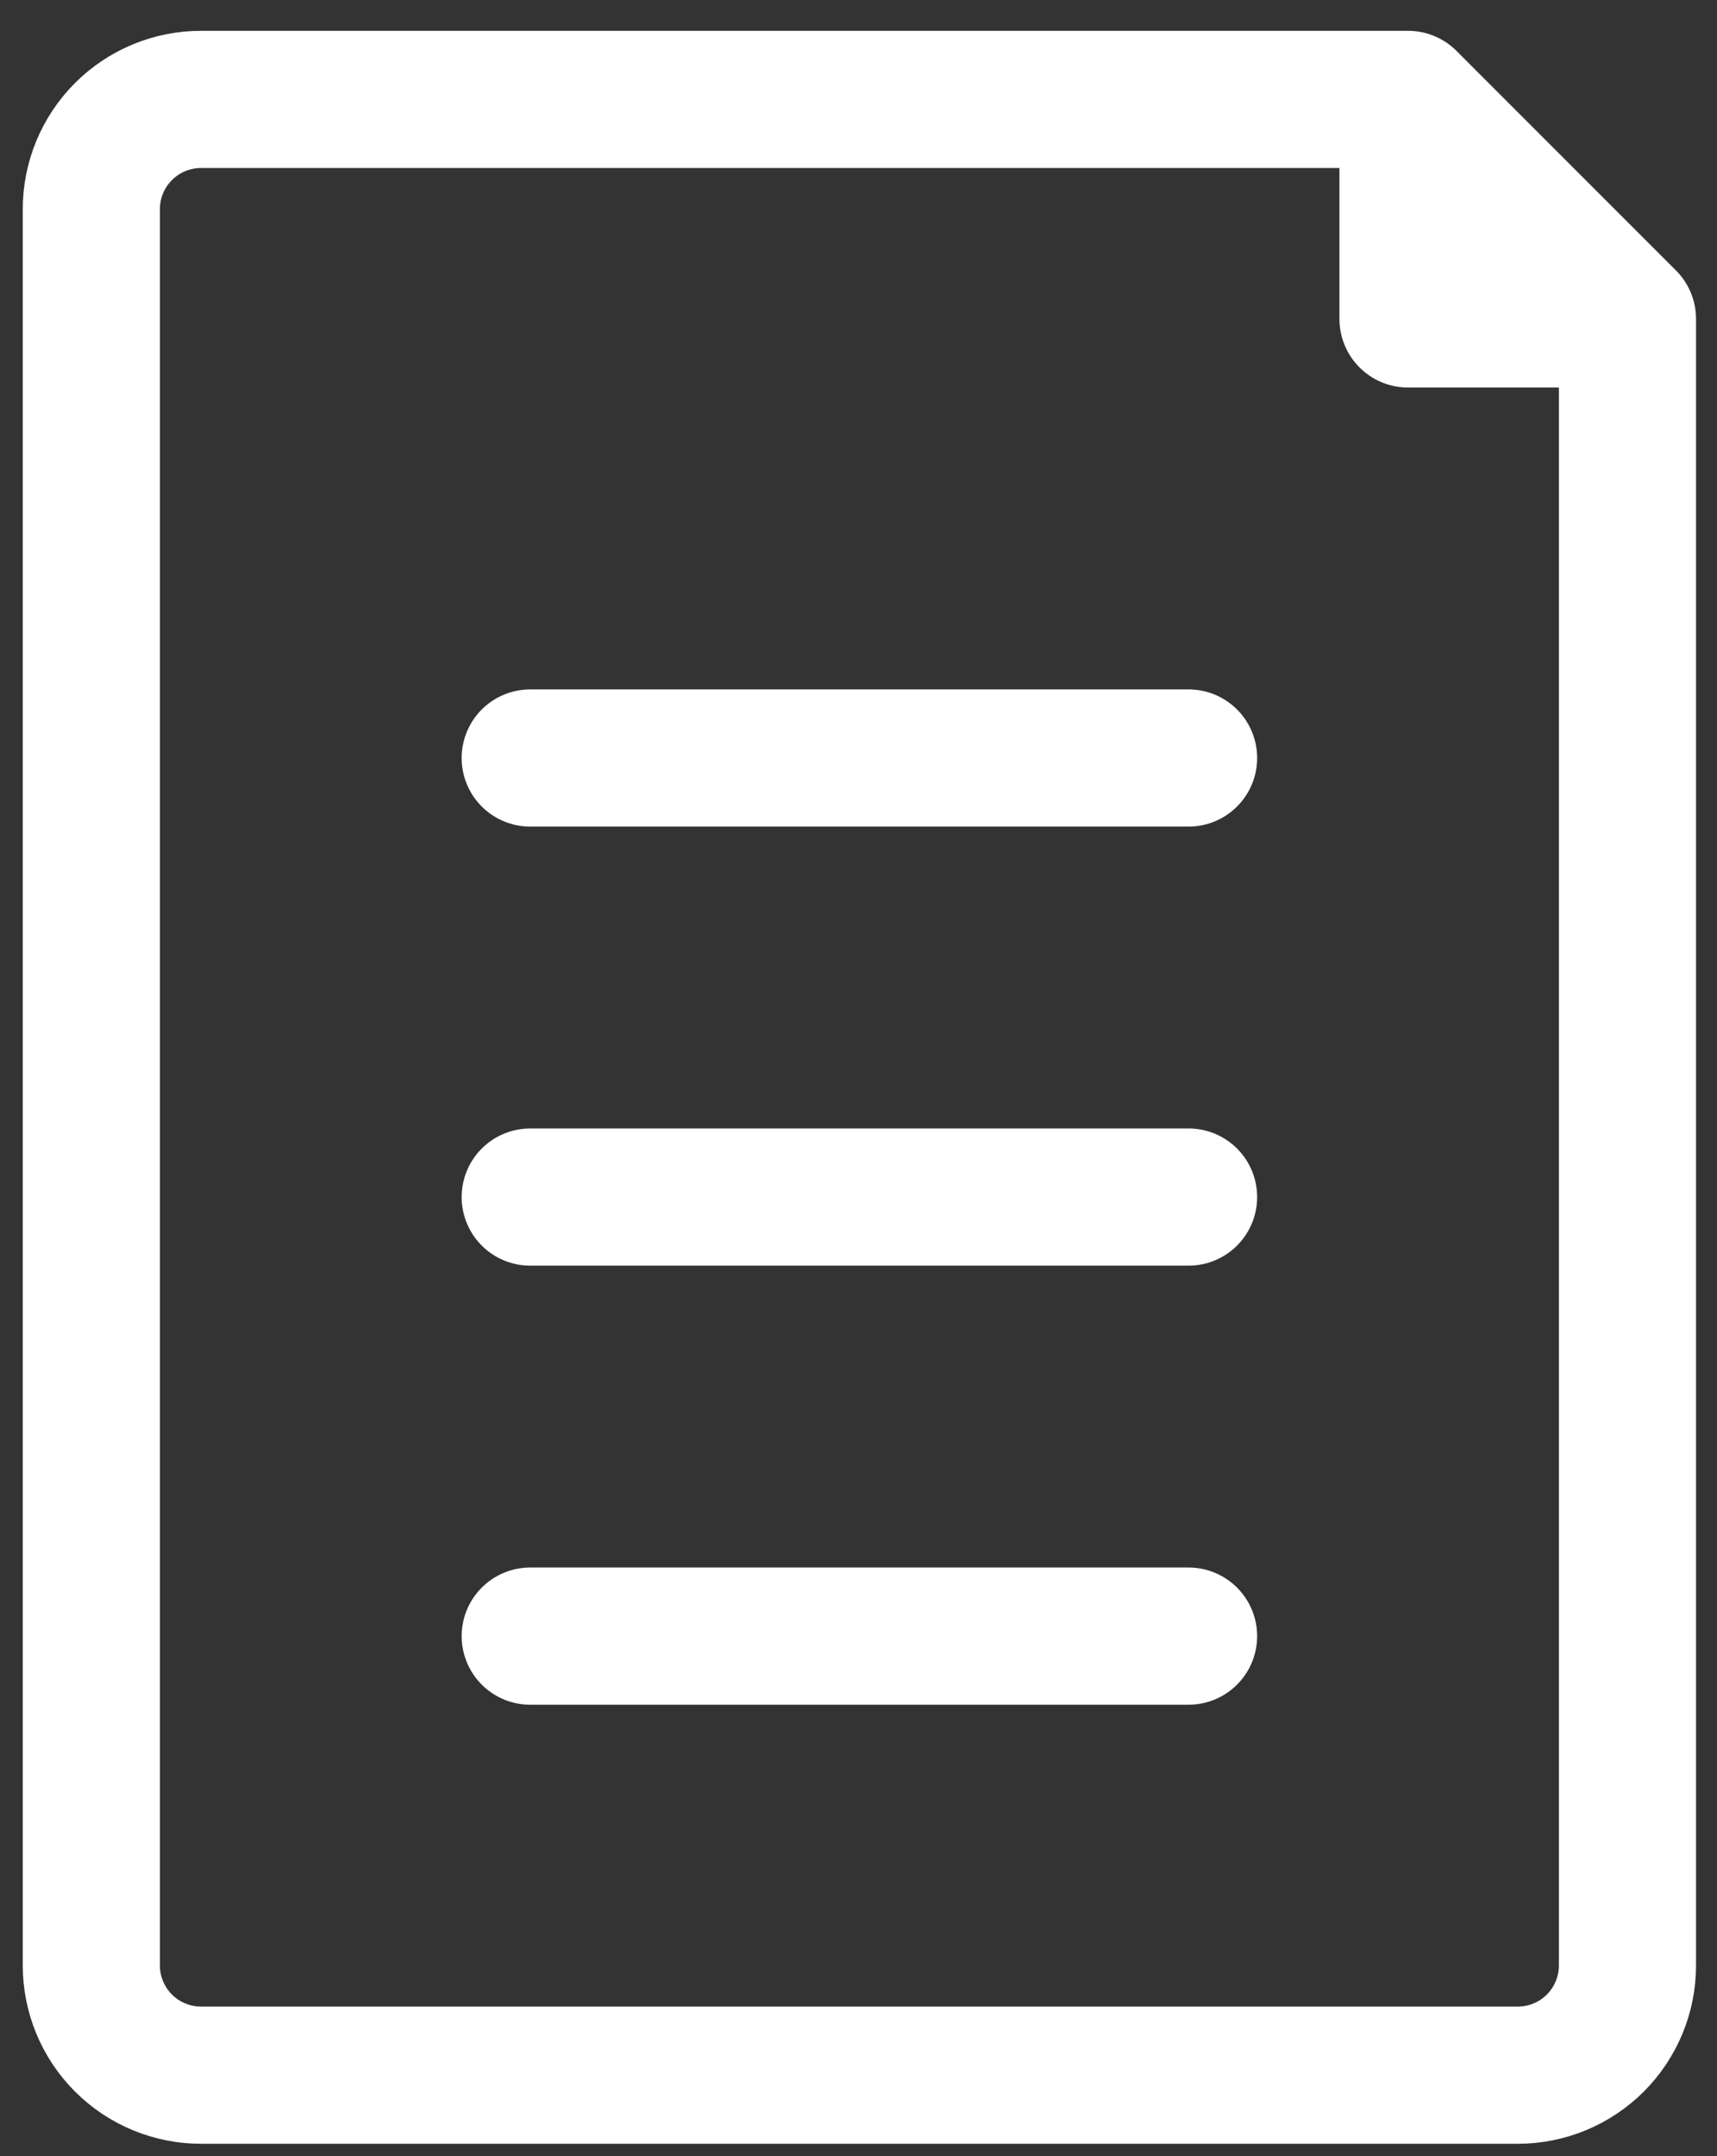 <svg width="47" height="59" viewBox="0 0 47 59" fill="none" xmlns="http://www.w3.org/2000/svg">
<rect x="0" y="0" width="47" height="59" fill="#333333" stroke="none"/>
<path d="M14.514 20.741H32.535M44.549 8.727V53.78C44.549 54.576 44.233 55.34 43.67 55.904C43.106 56.467 42.343 56.783 41.546 56.783H5.504C4.707 56.783 3.943 56.467 3.38 55.904C2.816 55.34 2.5 54.576 2.5 53.78V5.723C2.5 4.927 2.816 4.163 3.38 3.599C3.943 3.036 4.707 2.72 5.504 2.72H38.542L44.549 8.727ZM38.542 2.72V8.727H44.549L38.542 2.72ZM32.535 44.769H14.514H32.535ZM14.514 32.755H32.535H14.514Z" stroke="white" stroke-width="3.754" stroke-linecap="round" stroke-linejoin="round"/>
</svg>
